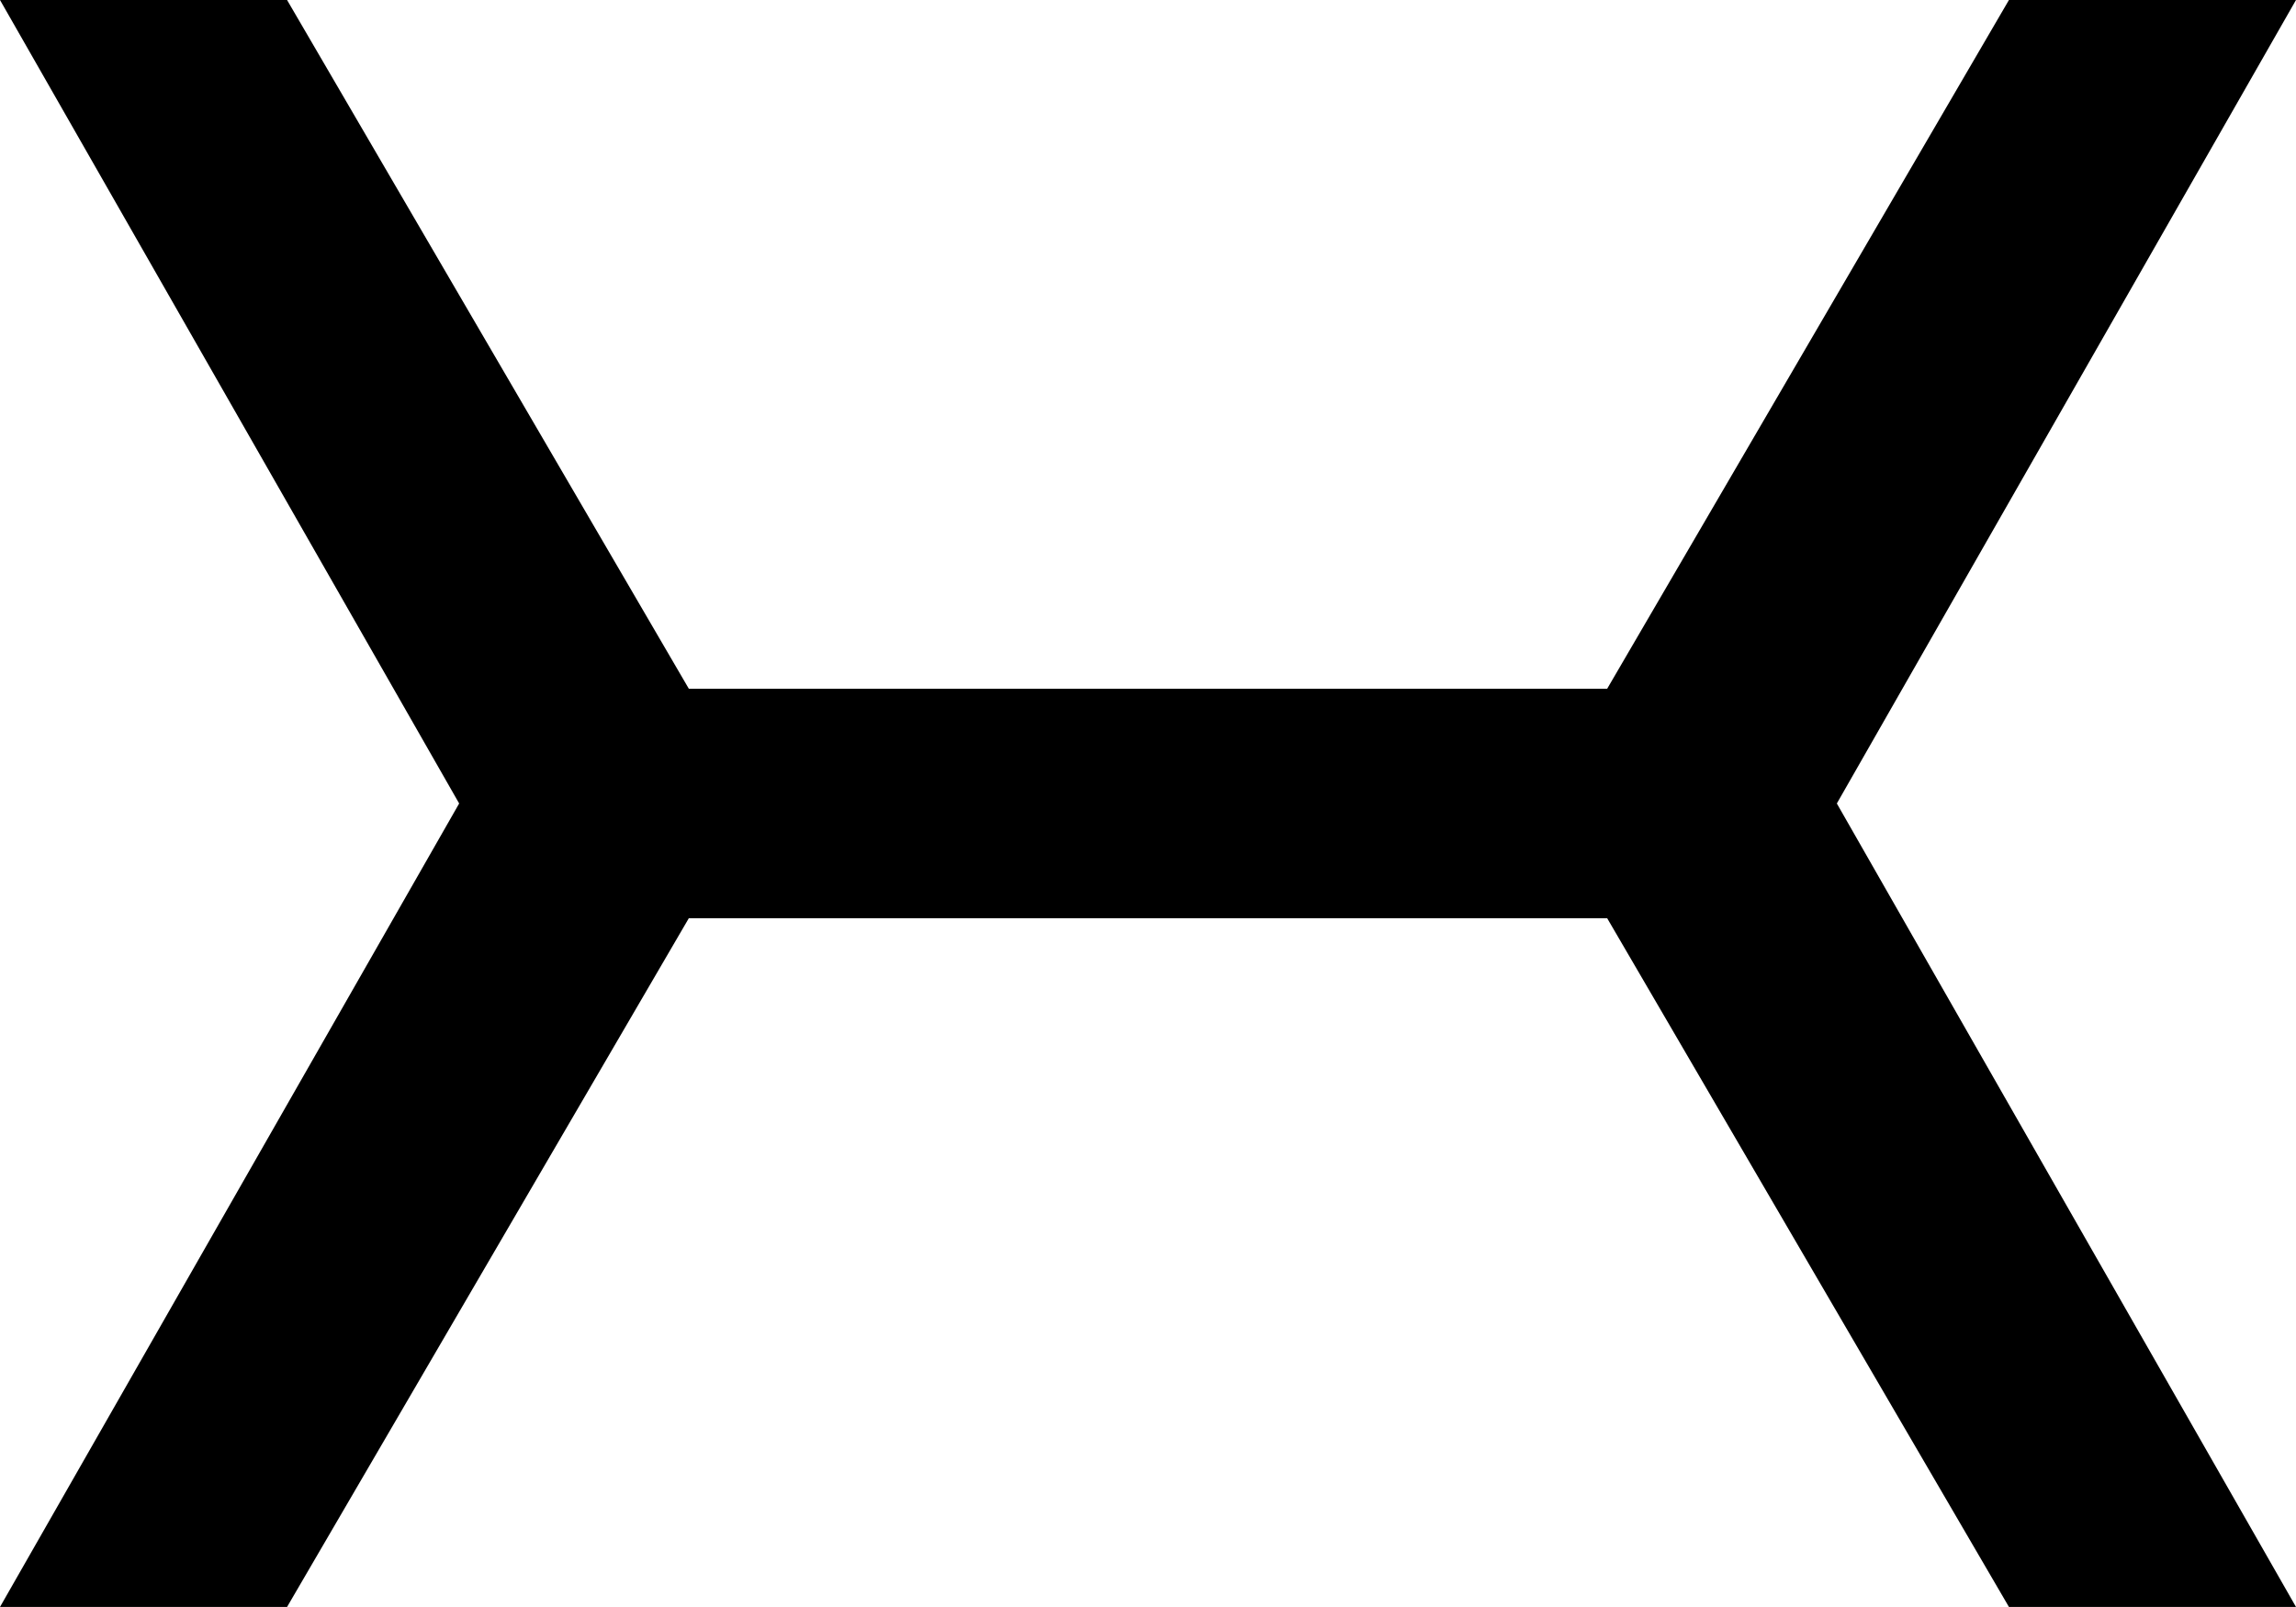 <svg xmlns="http://www.w3.org/2000/svg" id="Layer_2" data-name="Layer 2" viewBox="0 0 102.86 72"><g id="Layer_1-2" data-name="Layer 1"><polygon points="82.29 36 102.86 0 90 0 72 30.86 30.86 30.86 12.86 0 0 0 20.57 36 0 72 12.86 72 30.86 41.14 72 41.14 90 72 102.86 72 82.29 36"></polygon></g></svg>